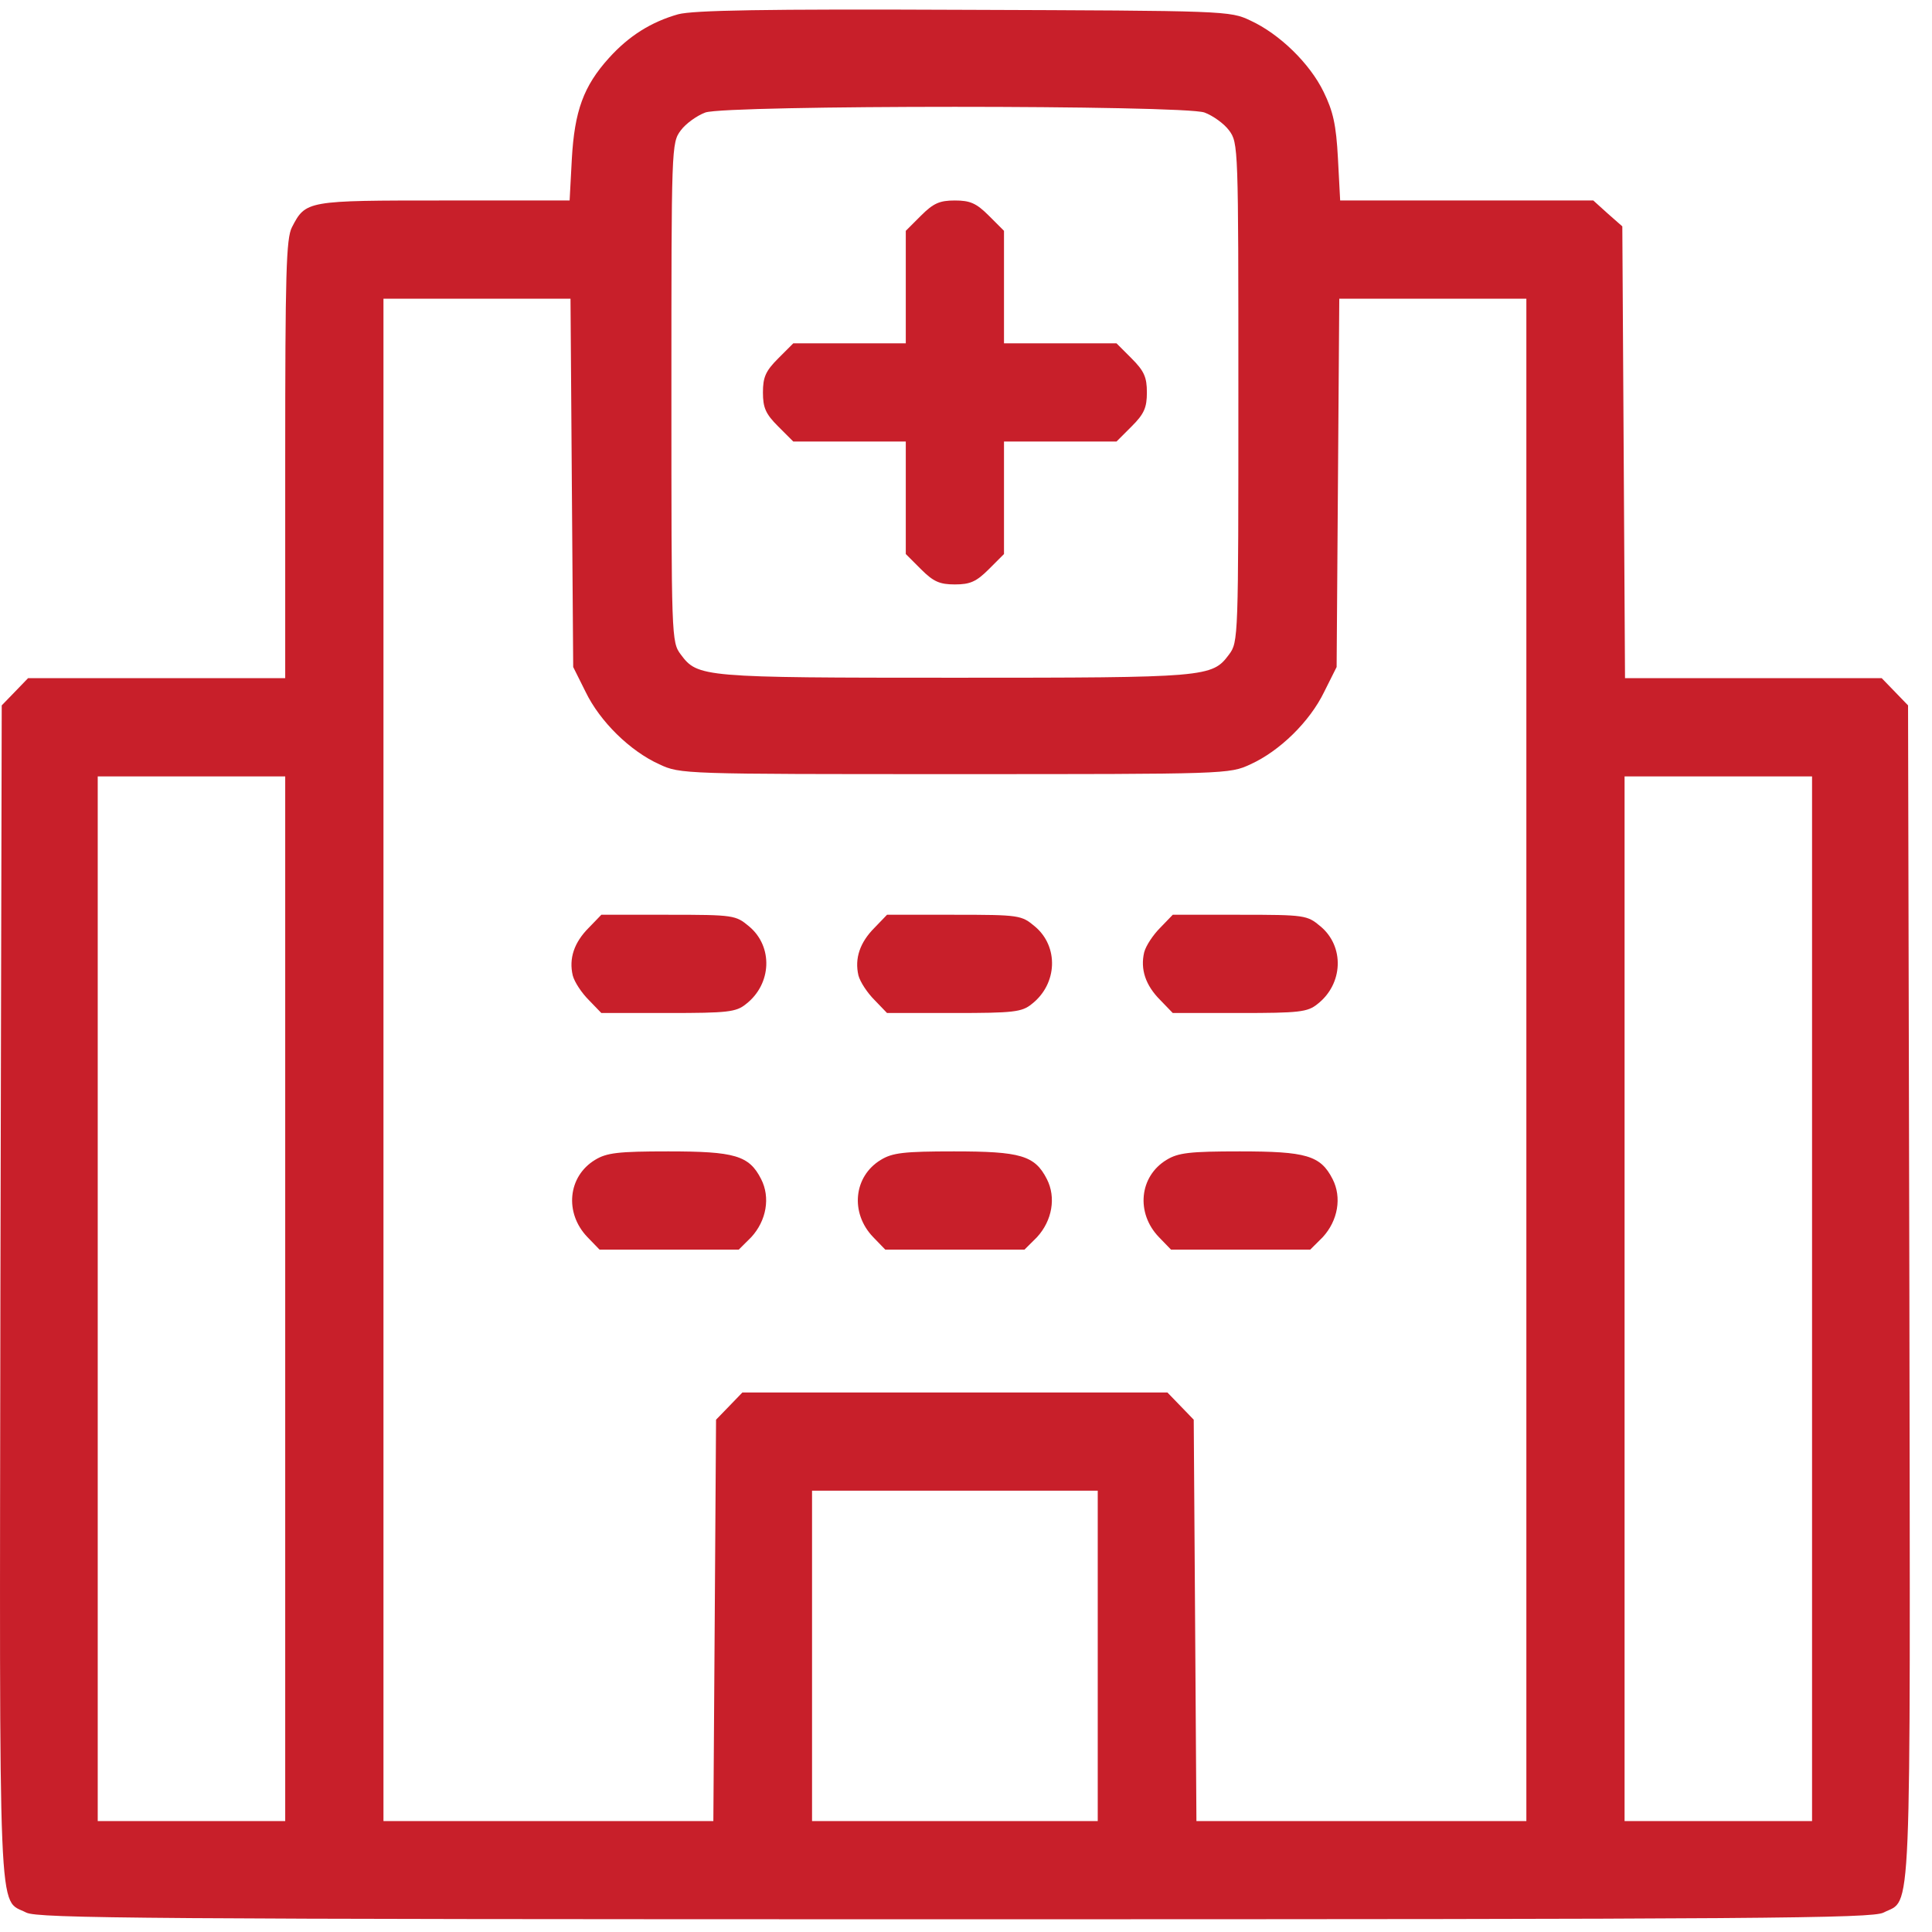 <svg width="48" height="48" viewBox="0 0 48 48" fill="none" xmlns="http://www.w3.org/2000/svg">
<path d="M16.847 0.355C16.182 0.544 15.627 0.888 15.128 1.442C14.496 2.141 14.274 2.762 14.207 3.949L14.152 4.981H11.035C7.619 4.981 7.597 4.981 7.253 5.646C7.109 5.923 7.086 6.8 7.086 11.414V16.849H3.892H0.697L0.365 17.193L0.043 17.525L0.01 32.111C-0.012 48.15 -0.057 47.152 0.653 47.518C0.941 47.662 3.604 47.684 23.724 47.684C43.845 47.684 46.507 47.662 46.795 47.518C47.505 47.152 47.461 48.15 47.438 32.111L47.405 17.525L47.084 17.193L46.751 16.849H43.556H40.373L40.34 11.236L40.306 5.624L39.94 5.302L39.585 4.981H36.435H33.296L33.241 3.938C33.197 3.095 33.119 2.762 32.886 2.285C32.542 1.575 31.788 0.843 31.067 0.511C30.557 0.267 30.457 0.267 23.946 0.244C18.966 0.222 17.224 0.255 16.847 0.355ZM29.924 2.795C30.135 2.873 30.413 3.073 30.535 3.239C30.767 3.55 30.767 3.638 30.767 9.75C30.767 15.862 30.767 15.95 30.535 16.261C30.113 16.827 30.002 16.838 23.724 16.838C17.446 16.838 17.335 16.827 16.914 16.261C16.681 15.95 16.681 15.862 16.681 9.75C16.681 3.638 16.681 3.55 16.914 3.239C17.036 3.073 17.313 2.873 17.524 2.795C18.056 2.607 29.392 2.607 29.924 2.795ZM14.207 11.991L14.241 16.572L14.551 17.193C14.906 17.925 15.649 18.657 16.381 18.989C16.903 19.233 16.969 19.233 23.724 19.233C30.479 19.233 30.546 19.233 31.067 18.989C31.799 18.657 32.542 17.925 32.897 17.193L33.208 16.572L33.241 11.991L33.274 7.421H35.603H37.922V26.332V45.244H33.818H29.725L29.692 40.264L29.658 35.272L29.337 34.94L29.004 34.596H23.724H18.444L18.112 34.94L17.79 35.272L17.757 40.264L17.723 45.244H13.63H9.527V26.332V7.421H11.845H14.174L14.207 11.991ZM7.086 32.266V45.244H4.757H2.428V32.266V19.289H4.757H7.086V32.266ZM45.02 32.266V45.244H42.691H40.362V32.266V19.289H42.691H45.02V32.266ZM27.273 41.14V45.244H23.724H20.175V41.14V37.036H23.724H27.273V41.14Z" fill="#C81F2A"/>
<path d="M22.881 5.358L22.504 5.735V7.132V8.53H21.106H19.709L19.332 8.907C19.021 9.218 18.955 9.373 18.955 9.75C18.955 10.127 19.021 10.283 19.332 10.593L19.709 10.97H21.106H22.504V12.368V13.765L22.881 14.142C23.192 14.453 23.347 14.52 23.724 14.52C24.101 14.52 24.256 14.453 24.567 14.142L24.944 13.765V12.368V10.97H26.342H27.739L28.116 10.593C28.427 10.283 28.494 10.127 28.494 9.75C28.494 9.373 28.427 9.218 28.116 8.907L27.739 8.53H26.342H24.944V7.132V5.735L24.567 5.358C24.256 5.047 24.101 4.981 23.724 4.981C23.347 4.981 23.192 5.047 22.881 5.358Z" fill="#C81F2A"/>
<path d="M14.629 23.049C14.263 23.415 14.13 23.814 14.23 24.236C14.274 24.402 14.451 24.668 14.629 24.846L14.94 25.168H16.603C18.078 25.168 18.289 25.145 18.533 24.946C19.177 24.447 19.21 23.515 18.611 23.016C18.278 22.738 18.234 22.727 16.603 22.727H14.94L14.629 23.049Z" fill="#C81F2A"/>
<path d="M21.728 23.049C21.362 23.415 21.229 23.814 21.328 24.236C21.373 24.402 21.55 24.668 21.728 24.846L22.038 25.168H23.702C25.177 25.168 25.388 25.145 25.632 24.946C26.275 24.447 26.309 23.515 25.71 23.016C25.377 22.738 25.333 22.727 23.702 22.727H22.038L21.728 23.049Z" fill="#C81F2A"/>
<path d="M28.826 23.049C28.649 23.226 28.471 23.493 28.427 23.659C28.327 24.081 28.46 24.48 28.826 24.846L29.137 25.168H30.801C32.276 25.168 32.487 25.145 32.731 24.946C33.374 24.447 33.407 23.515 32.808 23.016C32.476 22.738 32.431 22.727 30.801 22.727H29.137L28.826 23.049Z" fill="#C81F2A"/>
<path d="M14.784 28.817C14.107 29.227 14.019 30.137 14.595 30.736L14.895 31.046H16.625H18.355L18.666 30.736C19.043 30.325 19.143 29.749 18.91 29.294C18.611 28.706 18.256 28.606 16.603 28.606C15.361 28.606 15.072 28.64 14.784 28.817Z" fill="#C81F2A"/>
<path d="M21.883 28.817C21.206 29.227 21.117 30.137 21.694 30.736L21.994 31.046H23.724H25.454L25.765 30.736C26.142 30.325 26.242 29.749 26.009 29.294C25.709 28.706 25.355 28.606 23.702 28.606C22.46 28.606 22.171 28.64 21.883 28.817Z" fill="#C81F2A"/>
<path d="M28.982 28.817C28.305 29.227 28.216 30.137 28.793 30.736L29.093 31.046H30.823H32.553L32.864 30.736C33.241 30.325 33.341 29.749 33.108 29.294C32.808 28.706 32.453 28.606 30.801 28.606C29.558 28.606 29.27 28.64 28.982 28.817Z" fill="#C81F2A"/>
</svg>
